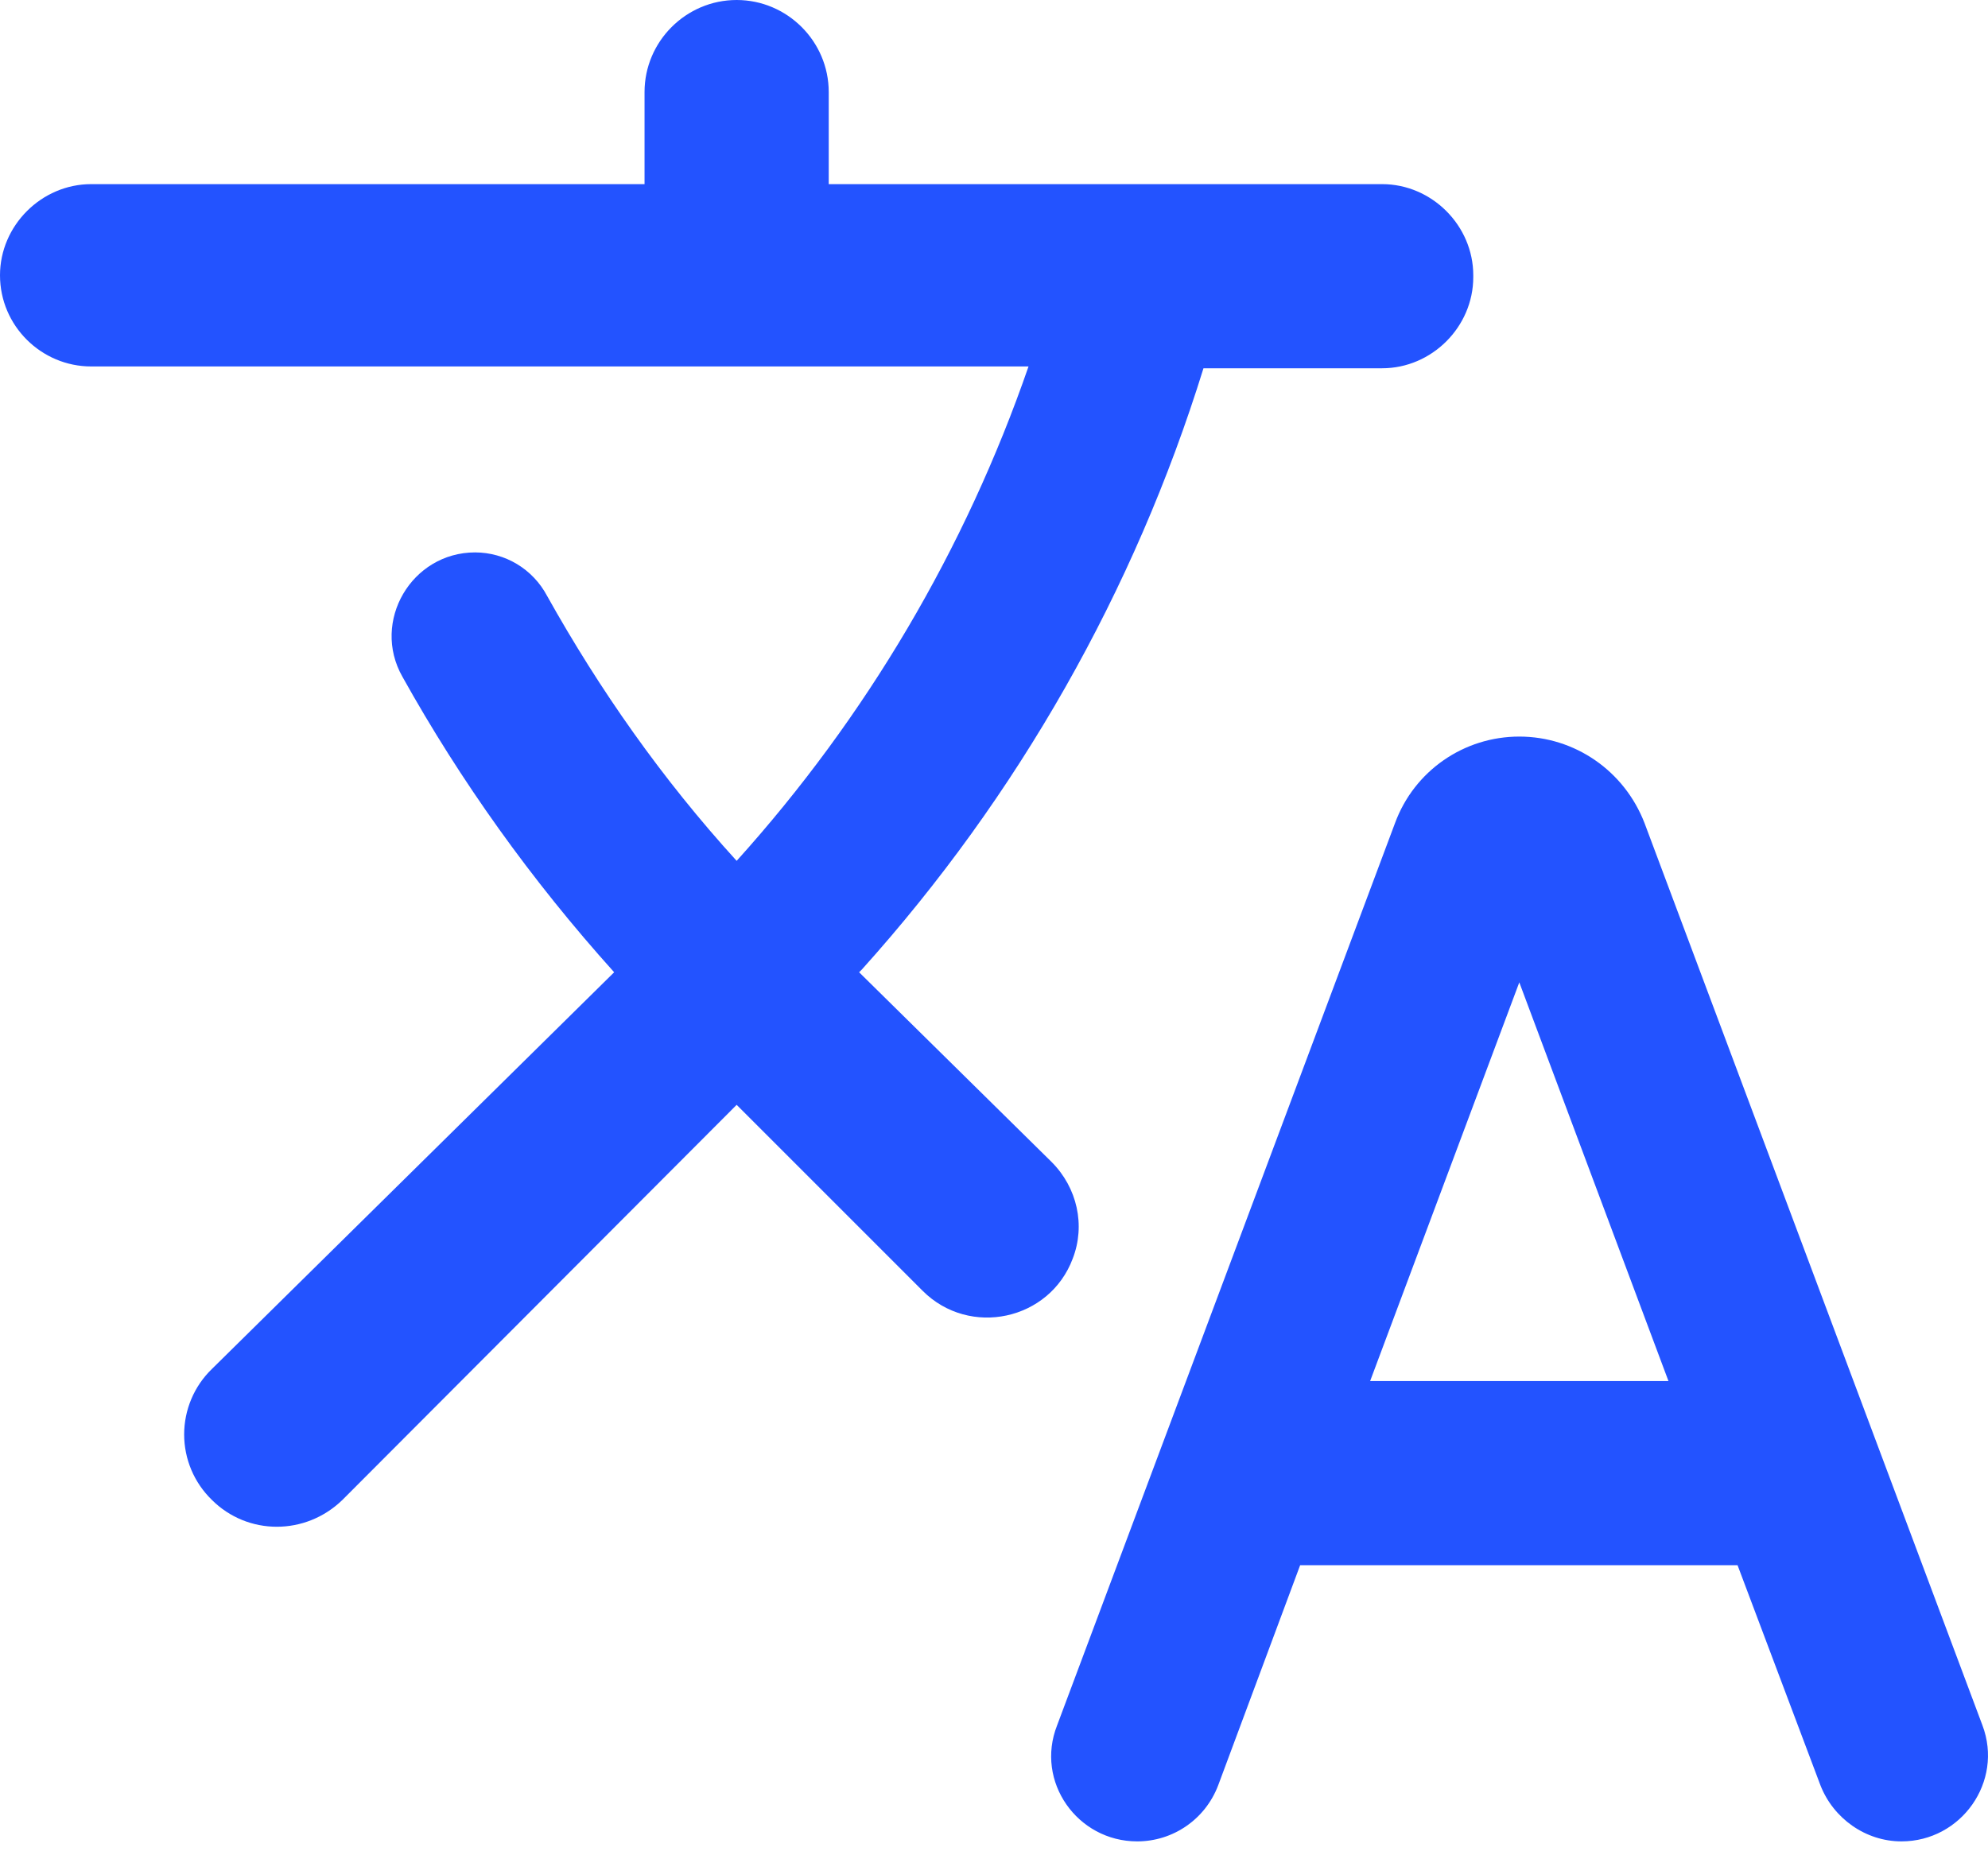<svg width="60" height="56" viewBox="0 0 60 56" fill="none" xmlns="http://www.w3.org/2000/svg">
<path d="M32.376 37.99C32.765 36.989 32.515 35.85 31.737 35.072L25.929 29.347L26.012 29.264C30.72 24.031 34.238 17.84 36.322 11.116H41.714C43.214 11.116 44.465 9.866 44.465 8.365V8.309C44.465 6.809 43.214 5.558 41.714 5.558H25.012V2.779C25.012 1.251 23.761 0 22.233 0C20.704 0 19.453 1.251 19.453 2.779V5.558H2.751C1.251 5.558 0 6.809 0 8.309C0 9.838 1.251 11.061 2.751 11.061H31.042C29.136 16.575 26.14 21.651 22.233 25.984C19.981 23.511 18.092 20.815 16.508 17.98C16.299 17.587 15.986 17.257 15.605 17.027C15.223 16.797 14.786 16.675 14.34 16.674C12.422 16.674 11.2 18.759 12.145 20.426C13.895 23.566 16.035 26.568 18.536 29.347L6.392 41.325C6.128 41.581 5.918 41.888 5.775 42.227C5.632 42.566 5.558 42.93 5.558 43.298C5.558 43.666 5.632 44.03 5.775 44.369C5.918 44.708 6.128 45.014 6.392 45.271C7.476 46.355 9.226 46.355 10.338 45.271L22.233 33.349L27.846 38.962C29.264 40.38 31.681 39.852 32.376 37.99ZM45.854 22.233C44.187 22.233 42.686 23.261 42.103 24.845L31.904 52.08C31.237 53.775 32.515 55.581 34.321 55.581C35.405 55.581 36.378 54.914 36.767 53.886L39.24 47.244H52.441L54.942 53.886C55.331 54.886 56.304 55.581 57.388 55.581C59.194 55.581 60.472 53.775 59.833 52.08L49.634 24.845C49.023 23.261 47.522 22.233 45.854 22.233ZM41.352 41.686L45.854 29.652L50.356 41.686H41.352Z" fill="#2353FF"/>
</svg>
